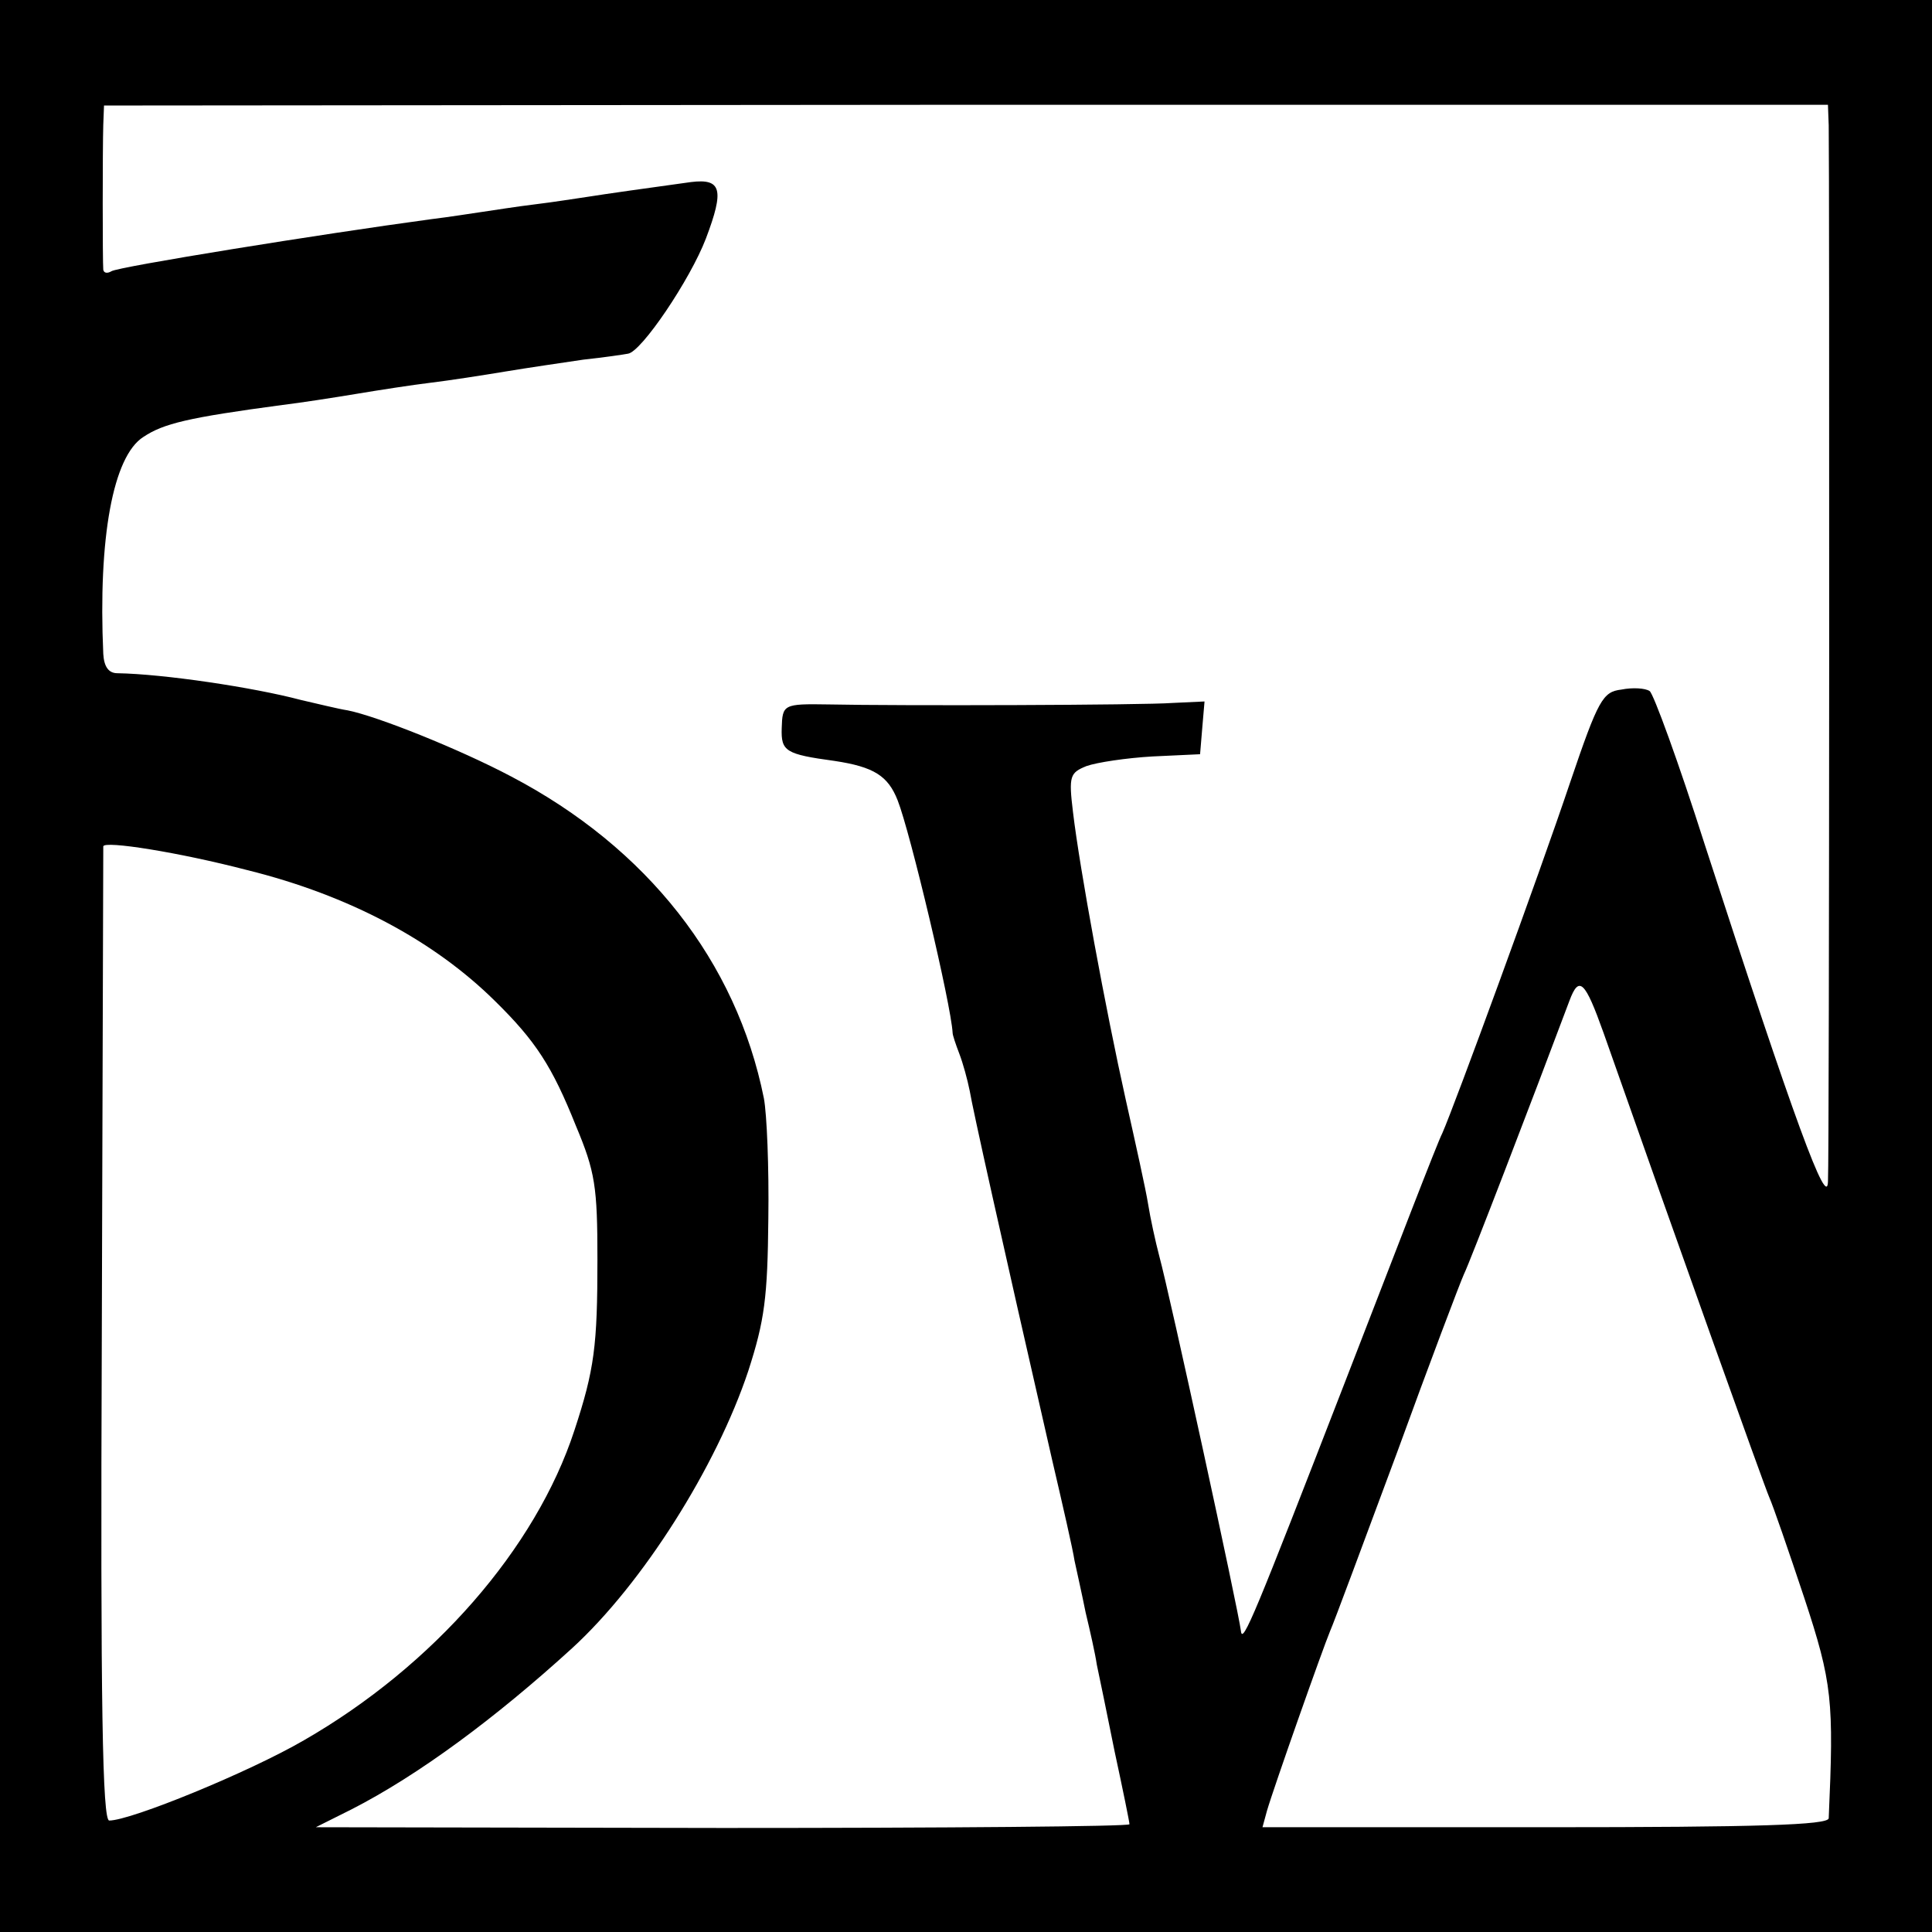 <svg version="1.0" xmlns="http://www.w3.org/2000/svg" width="346.667" height="346.667" viewBox="0 0 260 260" preserveAspectRatio="xMidYMid meet"><path d="M0 130v130h260V0H0v130zM246.1 16.8c.1 4.8.1 138.6-.1 142.2-.1 3.8-4.4-7.8-16.6-45.4-3.5-11-6.9-20.3-7.4-20.6-.6-.4-2.3-.5-3.8-.2-2.5.3-3.1 1.3-6.9 12.5-4.2 12.5-15.6 43.6-17.2 47.2-.6 1.1-6.4 16.2-13.1 33.5-12.1 31.2-13.8 35.4-14 33.5-.3-2.6-9.6-45.4-11-50.5-.5-1.9-1.2-5.1-1.5-7-.3-1.9-1.7-8.2-3-14-2.7-12.1-6.2-31.1-7.1-38.7-.6-4.9-.4-5.3 1.8-6.2 1.4-.5 5.4-1.1 8.9-1.3l6.4-.3.3-3.6.3-3.5-4.3.2c-3.9.3-36.9.4-46.3.2-6.1-.1-6.2 0-6.3 3.2-.1 3.1.5 3.5 7.1 4.4 5.3.8 7.2 2 8.5 5.3 1.7 4.3 7.2 27.5 7.4 31.3 0 .3.4 1.5.9 2.8.5 1.3 1.1 3.5 1.4 5 .4 2.4 4.1 19.1 11.1 49.7 1.4 6 2.8 12.1 3 13.5.3 1.4 1 4.5 1.5 7 .6 2.5 1.3 5.6 1.5 7 .3 1.4 1.4 6.7 2.4 11.7 1.1 5.1 2 9.5 2 9.8 0 .3-24.6.5-54.7.5l-54.8-.1 4.8-2.4c9-4.6 19.4-12.3 29.7-21.7 9.5-8.7 19.4-24.4 23.7-37.3 2.2-6.8 2.6-9.9 2.7-20.5.1-6.9-.2-14.1-.6-16.2-3.7-18.4-15.7-33.7-34-43.3-7-3.7-18-8.1-22-8.9-1.3-.2-4.1-.9-6.3-1.4-6.4-1.7-18.5-3.5-24.7-3.6-1.2 0-1.8-.9-1.9-2.6-.7-15.6 1.3-26.6 5.4-29.2 2.7-1.8 6-2.6 18.7-4.3 2.5-.3 7-1 10-1.5s7.5-1.2 10-1.5c2.5-.3 7-1 10-1.5s7.8-1.2 10.5-1.6c2.8-.3 5.5-.7 6-.8 1.8-.2 8.4-10 10.5-15.5 2.5-6.6 2.1-8.1-2-7.6-5.8.8-11.5 1.6-14 2-1.4.2-4.5.7-7 1-2.5.3-5.6.8-7 1-1.4.2-4.5.7-7 1-14.8 2-42.1 6.4-43 7-.5.3-1 .3-1.1-.2-.1-1.1-.1-16.2 0-19.5l.1-2.6 116-.1h116l.1 2.7zM33.3 117.1c13.7 3.4 25.1 9.5 33.3 17.6 5.5 5.4 7.7 8.8 10.9 16.8 2.6 6.2 2.9 8.2 2.9 18 0 11.6-.4 14.8-3.1 23-5.2 15.9-19 31.7-36.4 41.7-7.4 4.3-23.3 10.8-26.2 10.8-.9 0-1.2-15.1-1-65.3.1-35.8.2-65.5.2-65.8.1-.8 10.2.8 19.4 3.2zM215.8 139c9.7 27.6 21.6 60.9 22.3 62.5.5 1.1 2.6 7.2 4.7 13.5 3.8 11.5 4 13.9 3.3 29.7-.1.9-9.5 1.2-38.1 1.2h-38.1l.6-2.2c.9-3.1 7.5-21.8 8.5-24.2.5-1.1 4.5-11.9 9-24 4.4-12.1 8.5-22.9 9-24 .8-1.6 9.1-23.2 14.2-36.8 1.3-3.5 2.1-2.7 4.6 4.3z" fill="#000"/></svg>